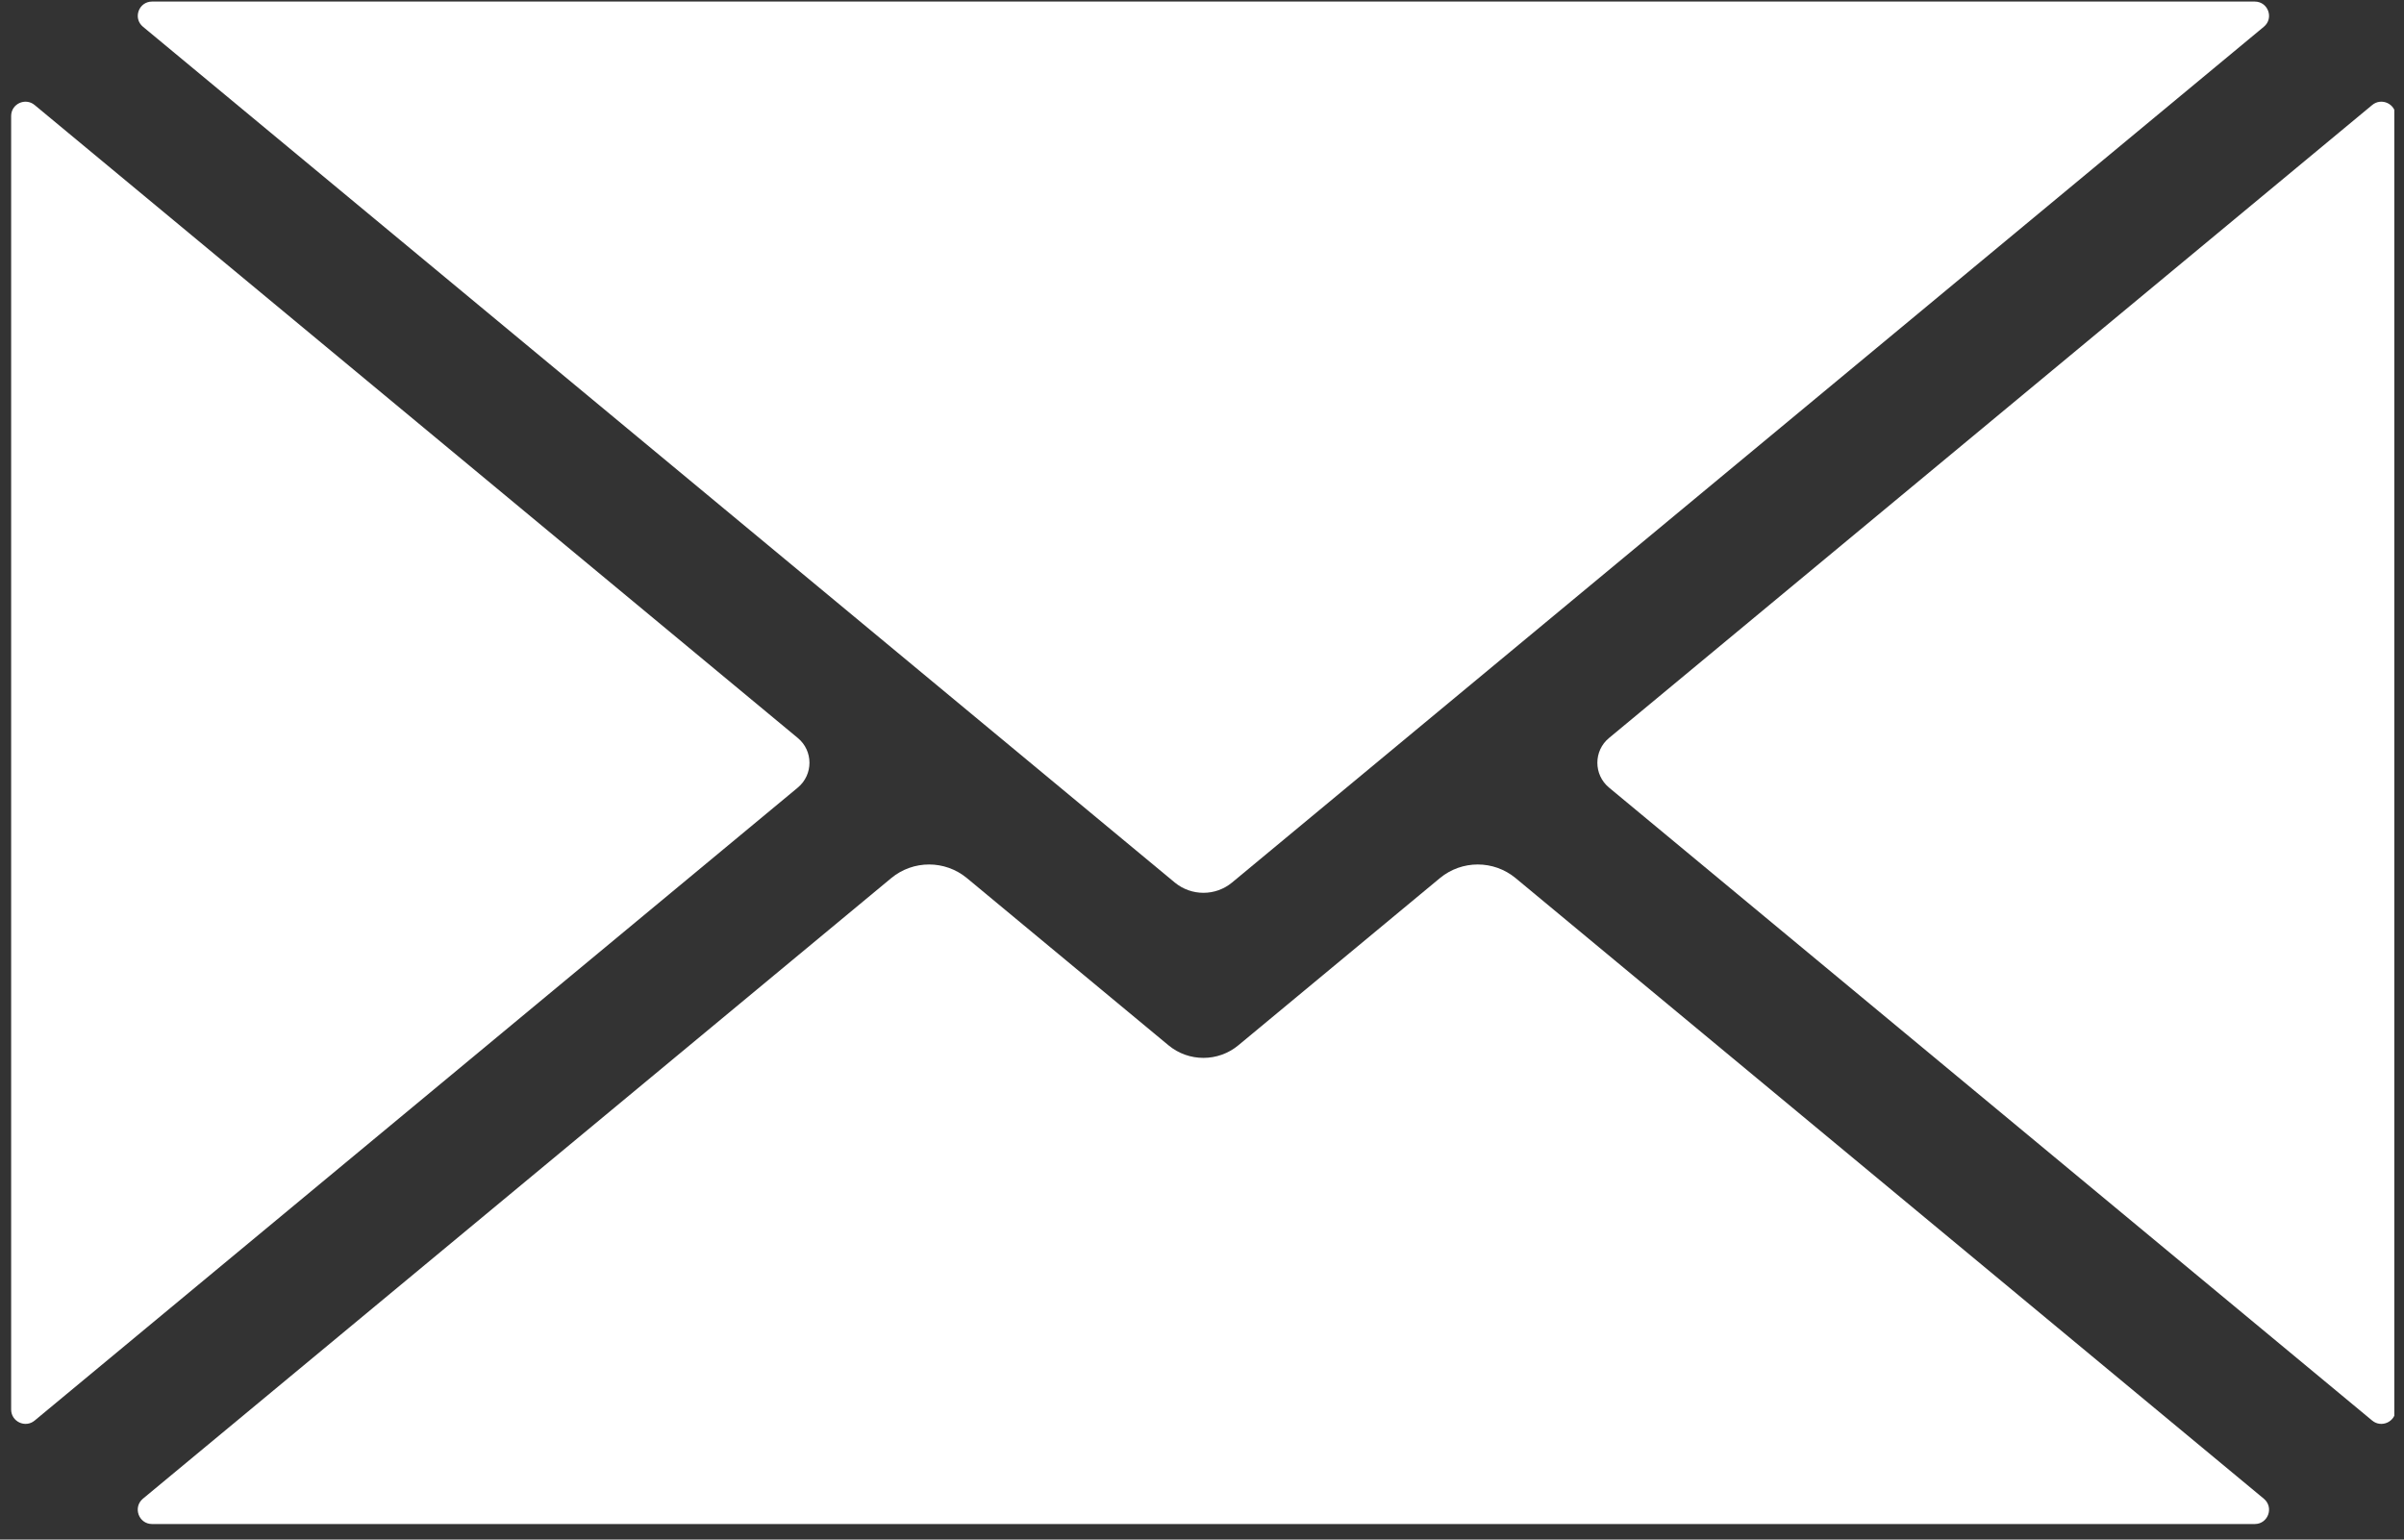 <svg xmlns="http://www.w3.org/2000/svg" xmlns:xlink="http://www.w3.org/1999/xlink" width="128" zoomAndPan="magnify" viewBox="0 0 96 61.5" height="82" preserveAspectRatio="xMidYMid meet" version="1.2"><rect x="0" y="0" width="96" height="61.5" fill="#333333" stroke="none"/><defs><clipPath id="881e29c98a"><path d="M 5 34 L 91 34 L 91 60.973 L 5 60.973 Z M 5 34 "/></clipPath><clipPath id="c49756bb82"><path d="M 0.434 4 L 33 4 L 33 57 L 0.434 57 Z M 0.434 4 "/></clipPath><clipPath id="06839139e2"><path d="M 63 4 L 95.613 4 L 95.613 57 L 63 57 Z M 63 4 "/></clipPath></defs><g id="e5cee65557"><g clip-rule="nonzero" clip-path="url(#881e29c98a)"><path style=" stroke:none;fill-rule:nonzero;fill:#ffffff;fill-opacity:1;" d="M 90.402 59.867 L 60.52 35.074 C 59.645 34.352 58.379 34.352 57.504 35.074 L 49.453 41.754 C 48.645 42.426 47.469 42.426 46.66 41.754 L 38.609 35.074 C 37.734 34.352 36.469 34.352 35.594 35.074 L 5.707 59.867 C 5.297 60.211 5.539 60.879 6.074 60.879 L 90.039 60.879 C 90.574 60.879 90.816 60.211 90.402 59.867 "/></g><g clip-rule="nonzero" clip-path="url(#c49756bb82)"><path style=" stroke:none;fill-rule:nonzero;fill:#ffffff;fill-opacity:1;" d="M 31.859 29.48 L 1.383 4.195 C 1.012 3.887 0.445 4.148 0.445 4.633 L 0.445 56.305 C 0.445 56.789 1.012 57.055 1.383 56.746 L 31.859 31.461 C 32.48 30.945 32.48 29.992 31.859 29.48 "/></g><path style=" stroke:none;fill-rule:nonzero;fill:#ffffff;fill-opacity:1;" d="M 5.711 1.07 L 46.914 35.254 C 47.578 35.801 48.539 35.801 49.199 35.254 L 90.402 1.07 C 90.816 0.73 90.574 0.062 90.039 0.062 L 6.074 0.062 C 5.539 0.062 5.297 0.73 5.711 1.07 "/><g clip-rule="nonzero" clip-path="url(#06839139e2)"><path style=" stroke:none;fill-rule:nonzero;fill:#ffffff;fill-opacity:1;" d="M 94.73 4.195 L 64.254 29.48 C 63.633 29.992 63.633 30.945 64.254 31.461 L 94.73 56.746 C 95.102 57.055 95.668 56.789 95.668 56.309 L 95.668 4.633 C 95.668 4.148 95.102 3.887 94.73 4.195 "/></g></g></svg>